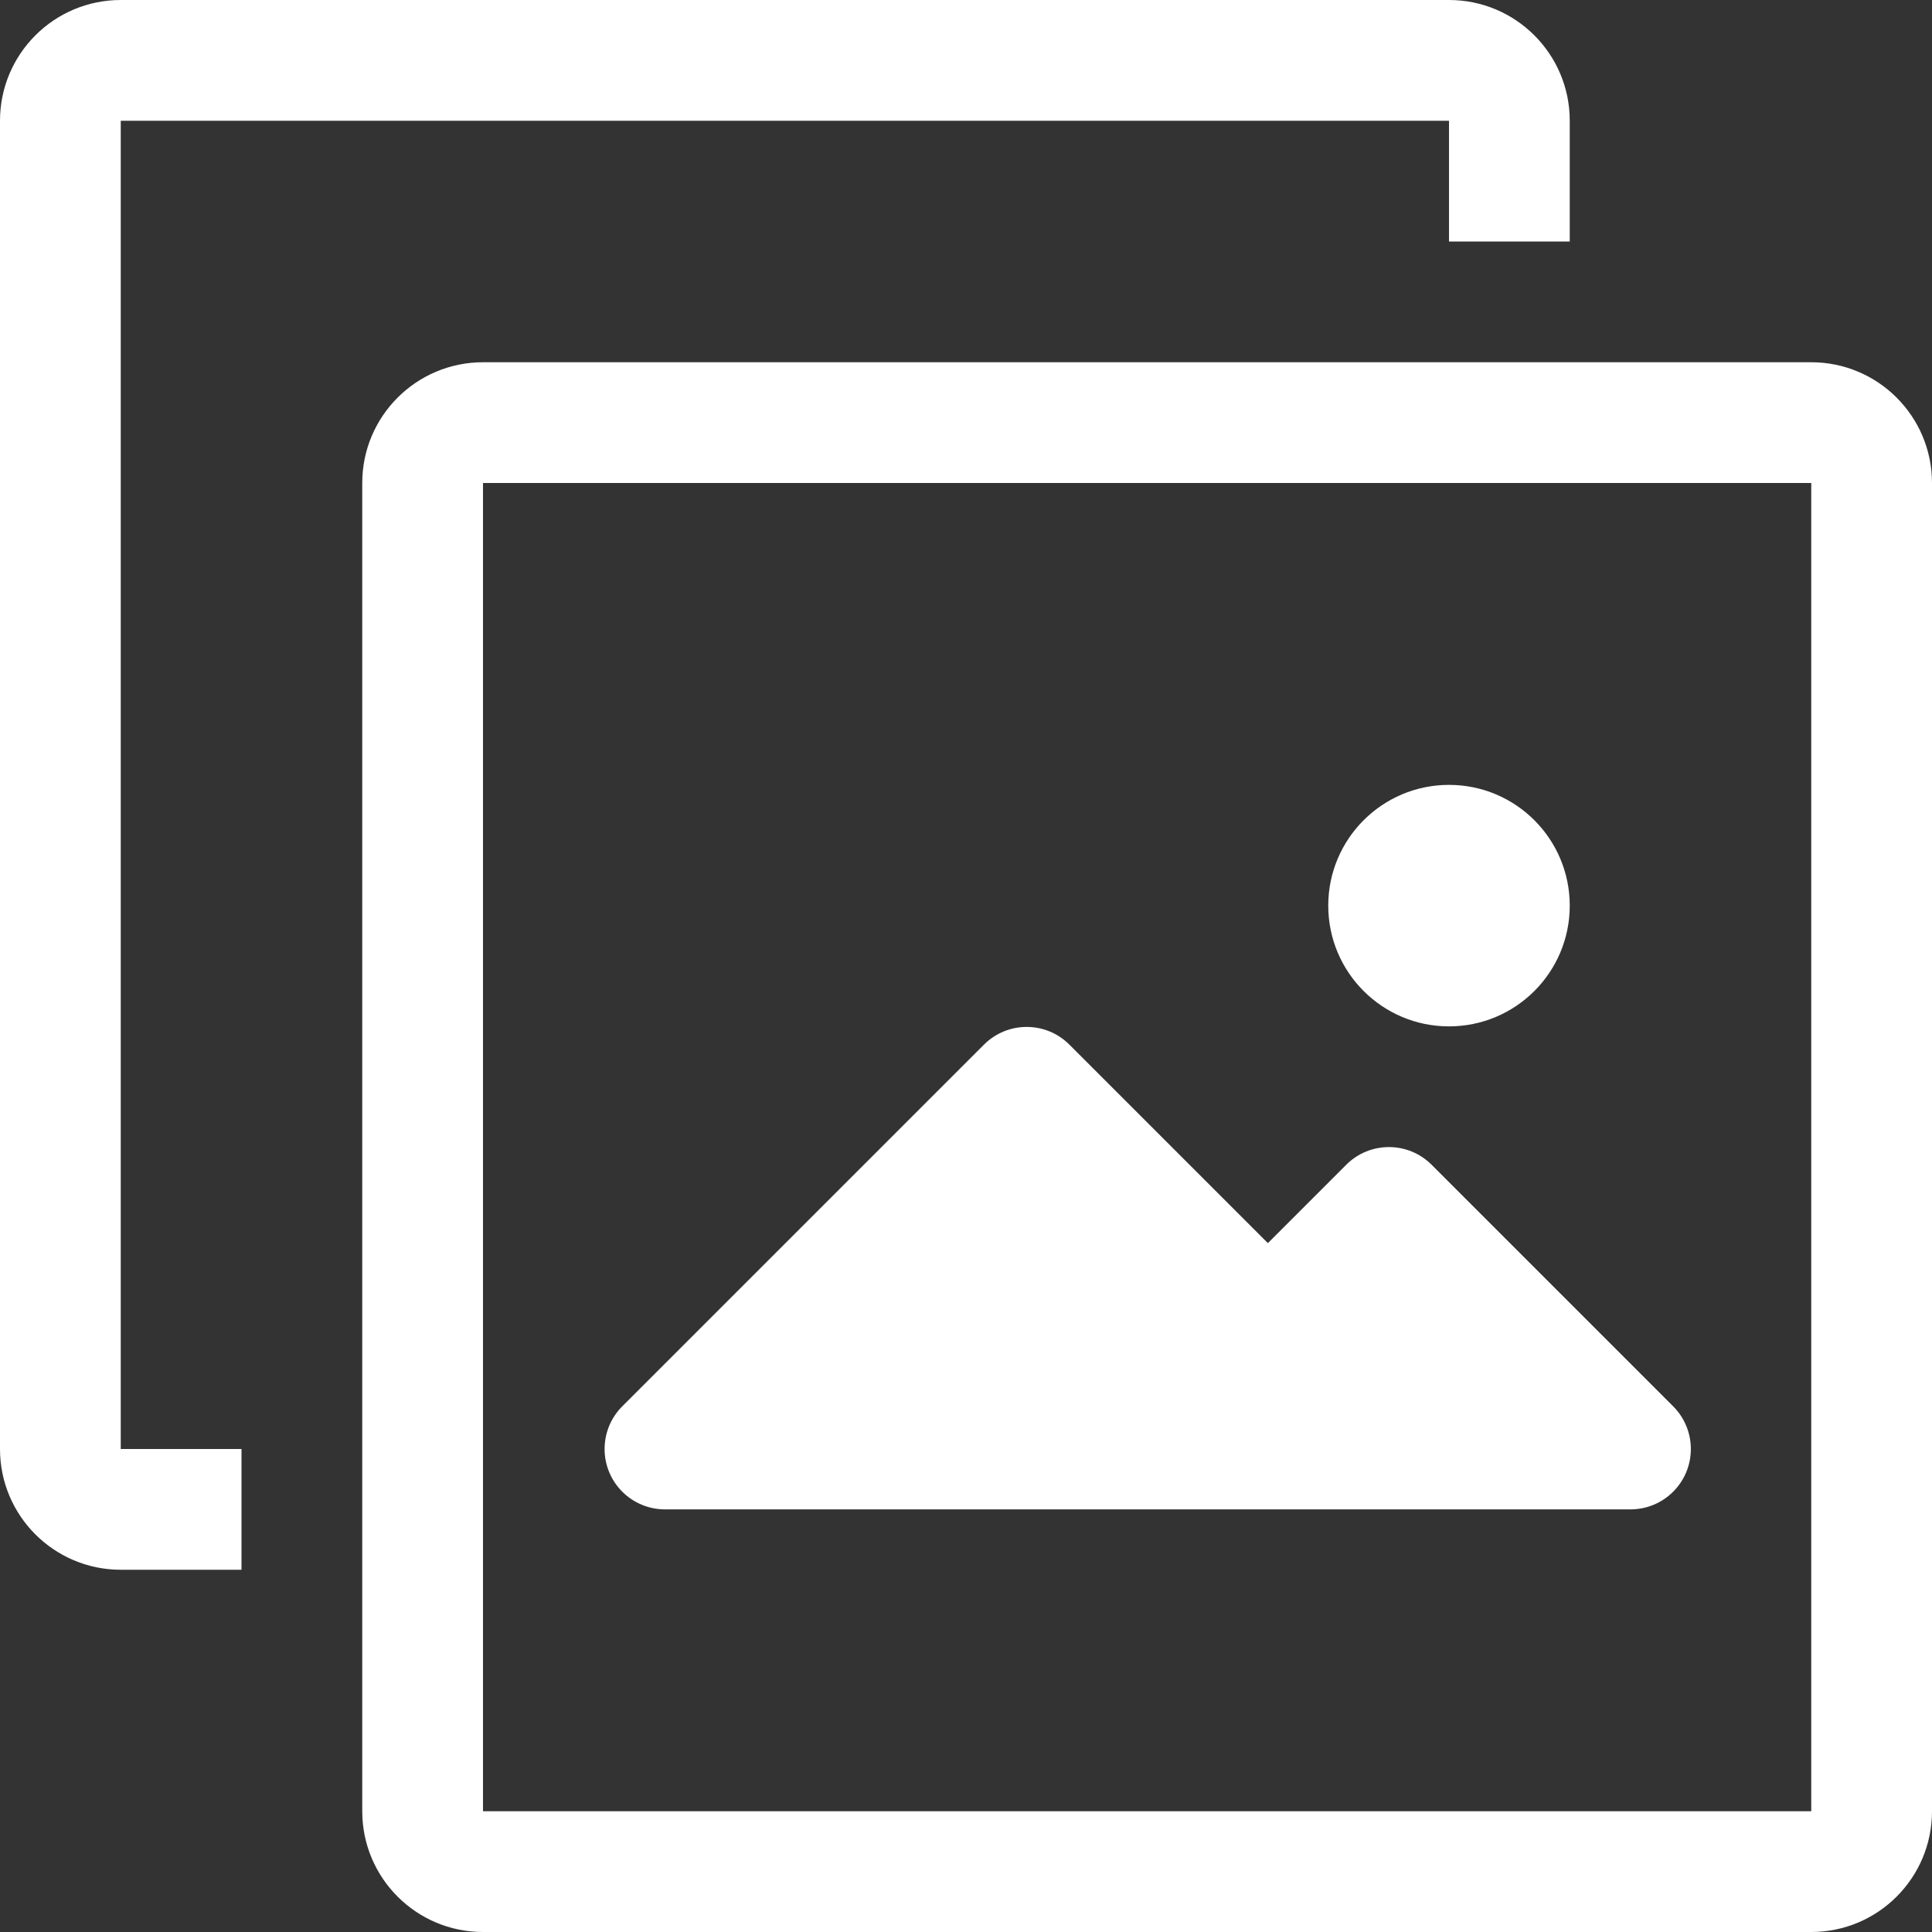 <?xml version="1.0"?>
<svg xmlns="http://www.w3.org/2000/svg" xmlns:xlink="http://www.w3.org/1999/xlink" version="1.1" id="Capa_1" x="0px" y="0px" viewBox="0 0 512 512" style="enable-background:new 0 0 512 512;" xml:space="preserve" width="512px" height="512px"><rect x="0" y="0" width="512" height="512" fill="#333333" stroke="none"/><g><g>
	<g>
		<g>
			<path d="M480,96H128c-17.673,0-32,14.327-32,32v352c0,17.673,14.327,32,32,32h352c17.673,0,32-14.327,32-32V128     C512,110.327,497.673,96,480,96z M480,480H128V128h352V480z" data-original="#000000" class="active-path" data-old_color="#000000" fill="#FFFFFF"/>
			<path d="M32,32h352v32h32V32c0-17.673-14.327-32-32-32H32C14.327,0,0,14.327,0,32v352c0,17.673,14.327,32,32,32h32v-32H32V32z" data-original="#000000" class="active-path" data-old_color="#000000" fill="#FFFFFF"/>
			<path d="M176,400h256c8.836,0.051,16.041-7.07,16.093-15.907c0.025-4.299-1.681-8.426-4.733-11.453l-64-64     c-6.241-6.204-16.319-6.204-22.56,0l-20.8,20.8l-52.64-52.64c-6.241-6.204-16.319-6.204-22.56,0l-96,96     c-6.186,6.31-6.087,16.44,0.223,22.626C167.959,398.304,171.889,399.942,176,400z" data-original="#000000" class="active-path" data-old_color="#000000" fill="#FFFFFF"/>
			<circle cx="384" cy="240" r="32" data-original="#000000" class="active-path" data-old_color="#000000" fill="#FFFFFF"/>
		</g>
	</g>
</g></g> </svg>
